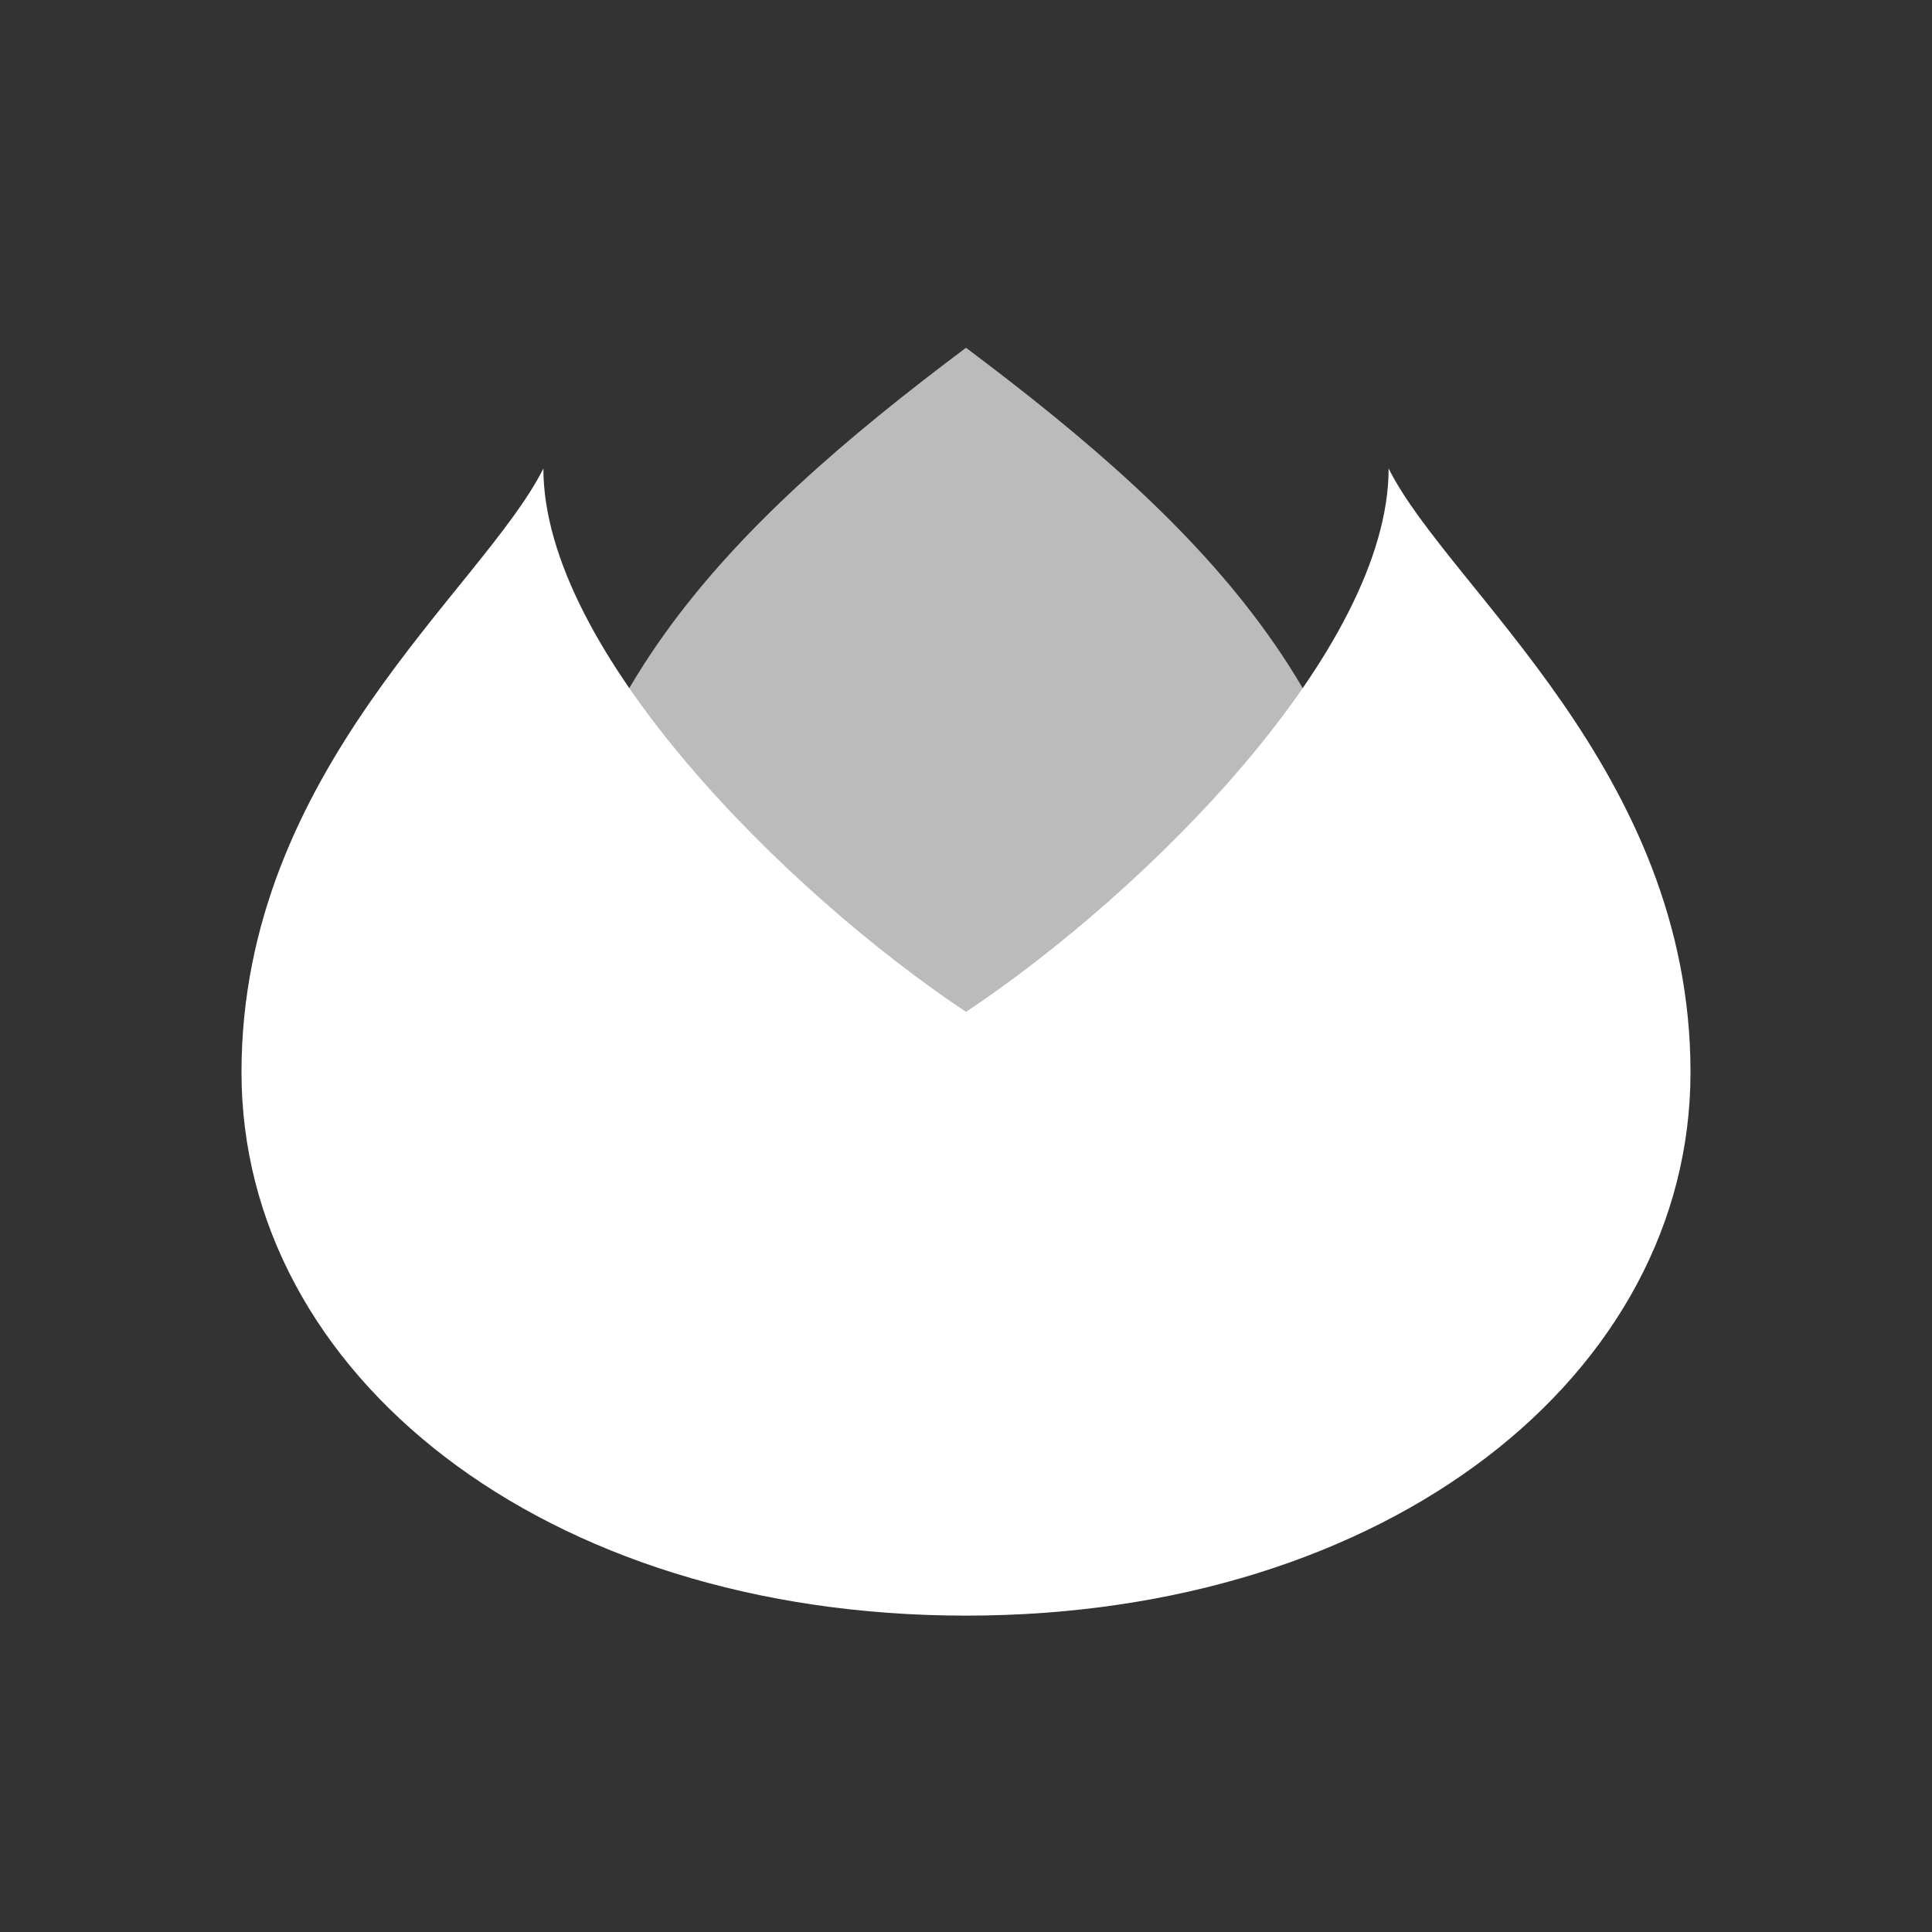 <?xml version="1.0" encoding="UTF-8"?>
<svg width="32" height="32" viewBox="0 0 32 32" fill="none" xmlns="http://www.w3.org/2000/svg">
    <rect x="0" y="0" width="32" height="32" fill="#333333" stroke="none"/>
    <!-- 전체 내용을 위로 7% 이동시키는 그룹 수정 -->
    <g transform="translate(0, -2.24)">
        <!-- 주황색 물방울 -->
        <path d="M16,28 C12,28 9,24 9,19 C9,14 12,11 16,8 C20,11 23,14 23,19 C23,24 20,28 16,28 Z"
              fill="#bbbbbb">
            <animate attributeName="d"
                     dur="1s"
                     repeatCount="indefinite"
                     values="
                       M16,28 C12,28 9,24 9,19 C9,14 12,11 16,8 C20,11 23,14 23,19 C23,24 20,28 16,28 Z;
                       M16,27 C12,27 9,23 9,18 C9,13 12,10 16,7 C20,10 23,13 23,18 C23,23 20,27 16,27 Z;
                       M16,28 C12,28 9,24 9,19 C9,14 12,11 16,8 C20,11 23,14 23,19 C23,24 20,28 16,28 Z"
                     calcMode="spline"
                     keySplines="0.4 0 0.6 1; 0.4 0 0.6 1"/>
        </path>

        <!-- 빨간색 쪼개진 물방울 -->
        <path d="M16,29 C9,29 4,25 4,20 C4,15 8,12 9,10 C9,13 13,17 16,19 C19,17 23,13 23,10 C24,12 28,15 28,20 C28,25 23,29 16,29 Z"
              fill="#ffffff">
            <animate attributeName="d"
                     dur="1.1s"
                     repeatCount="indefinite"
                     values="
                       M16,29 C9,29 4,25 4,20 C4,15 8,12 9,10 C9,13 13,17 16,19 C19,17 23,13 23,10 C24,12 28,15 28,20 C28,25 23,29 16,29 Z;
                       M16,29 C9,29 2,25 2,20 C2,15 6,11 7,9 C7,12 13,15 16,18 C19,16 23,12 23,9 C24,11 28,15 28,20 C28,25 23,29 16,29 Z;
                       M16,29 C9,29 4,25 4,20 C4,15 8,12 9,10 C9,13 13,17 16,19 C19,17 23,13 23,10 C24,12 28,15 28,20 C28,25 23,29 16,29 Z"
                     calcMode="spline"
                     keySplines="0.4 0 0.6 1; 0.4 0 0.6 1"/>
            <animate attributeName="d"
                     dur="0.9s"
                     repeatCount="indefinite"
                     begin="0.2s"
                     values="
                       M16,29 C9,29 4,25 4,20 C4,15 8,12 9,10 C9,13 13,17 16,19 C19,17 23,13 23,10 C24,12 28,15 28,20 C28,25 23,29 16,29 Z;
                       M16,29 C9,29 4,25 4,20 C4,15 8,11 9,9 C9,12 13,16 16,18 C19,16 23.5,12 23.5,9 C24.5,11 28.5,15 28.5,20 C28.5,25 23,29 16,29 Z;
                       M16,29 C9,29 4,25 4,20 C4,15 8,12 9,10 C9,13 13,17 16,19 C19,17 23,13 23,10 C24,12 28,15 28,20 C28,25 23,29 16,29 Z"
                     calcMode="spline"
                     keySplines="0.4 0 0.6 1; 0.4 0 0.6 1"/>
        </path>
    </g>
</svg>

